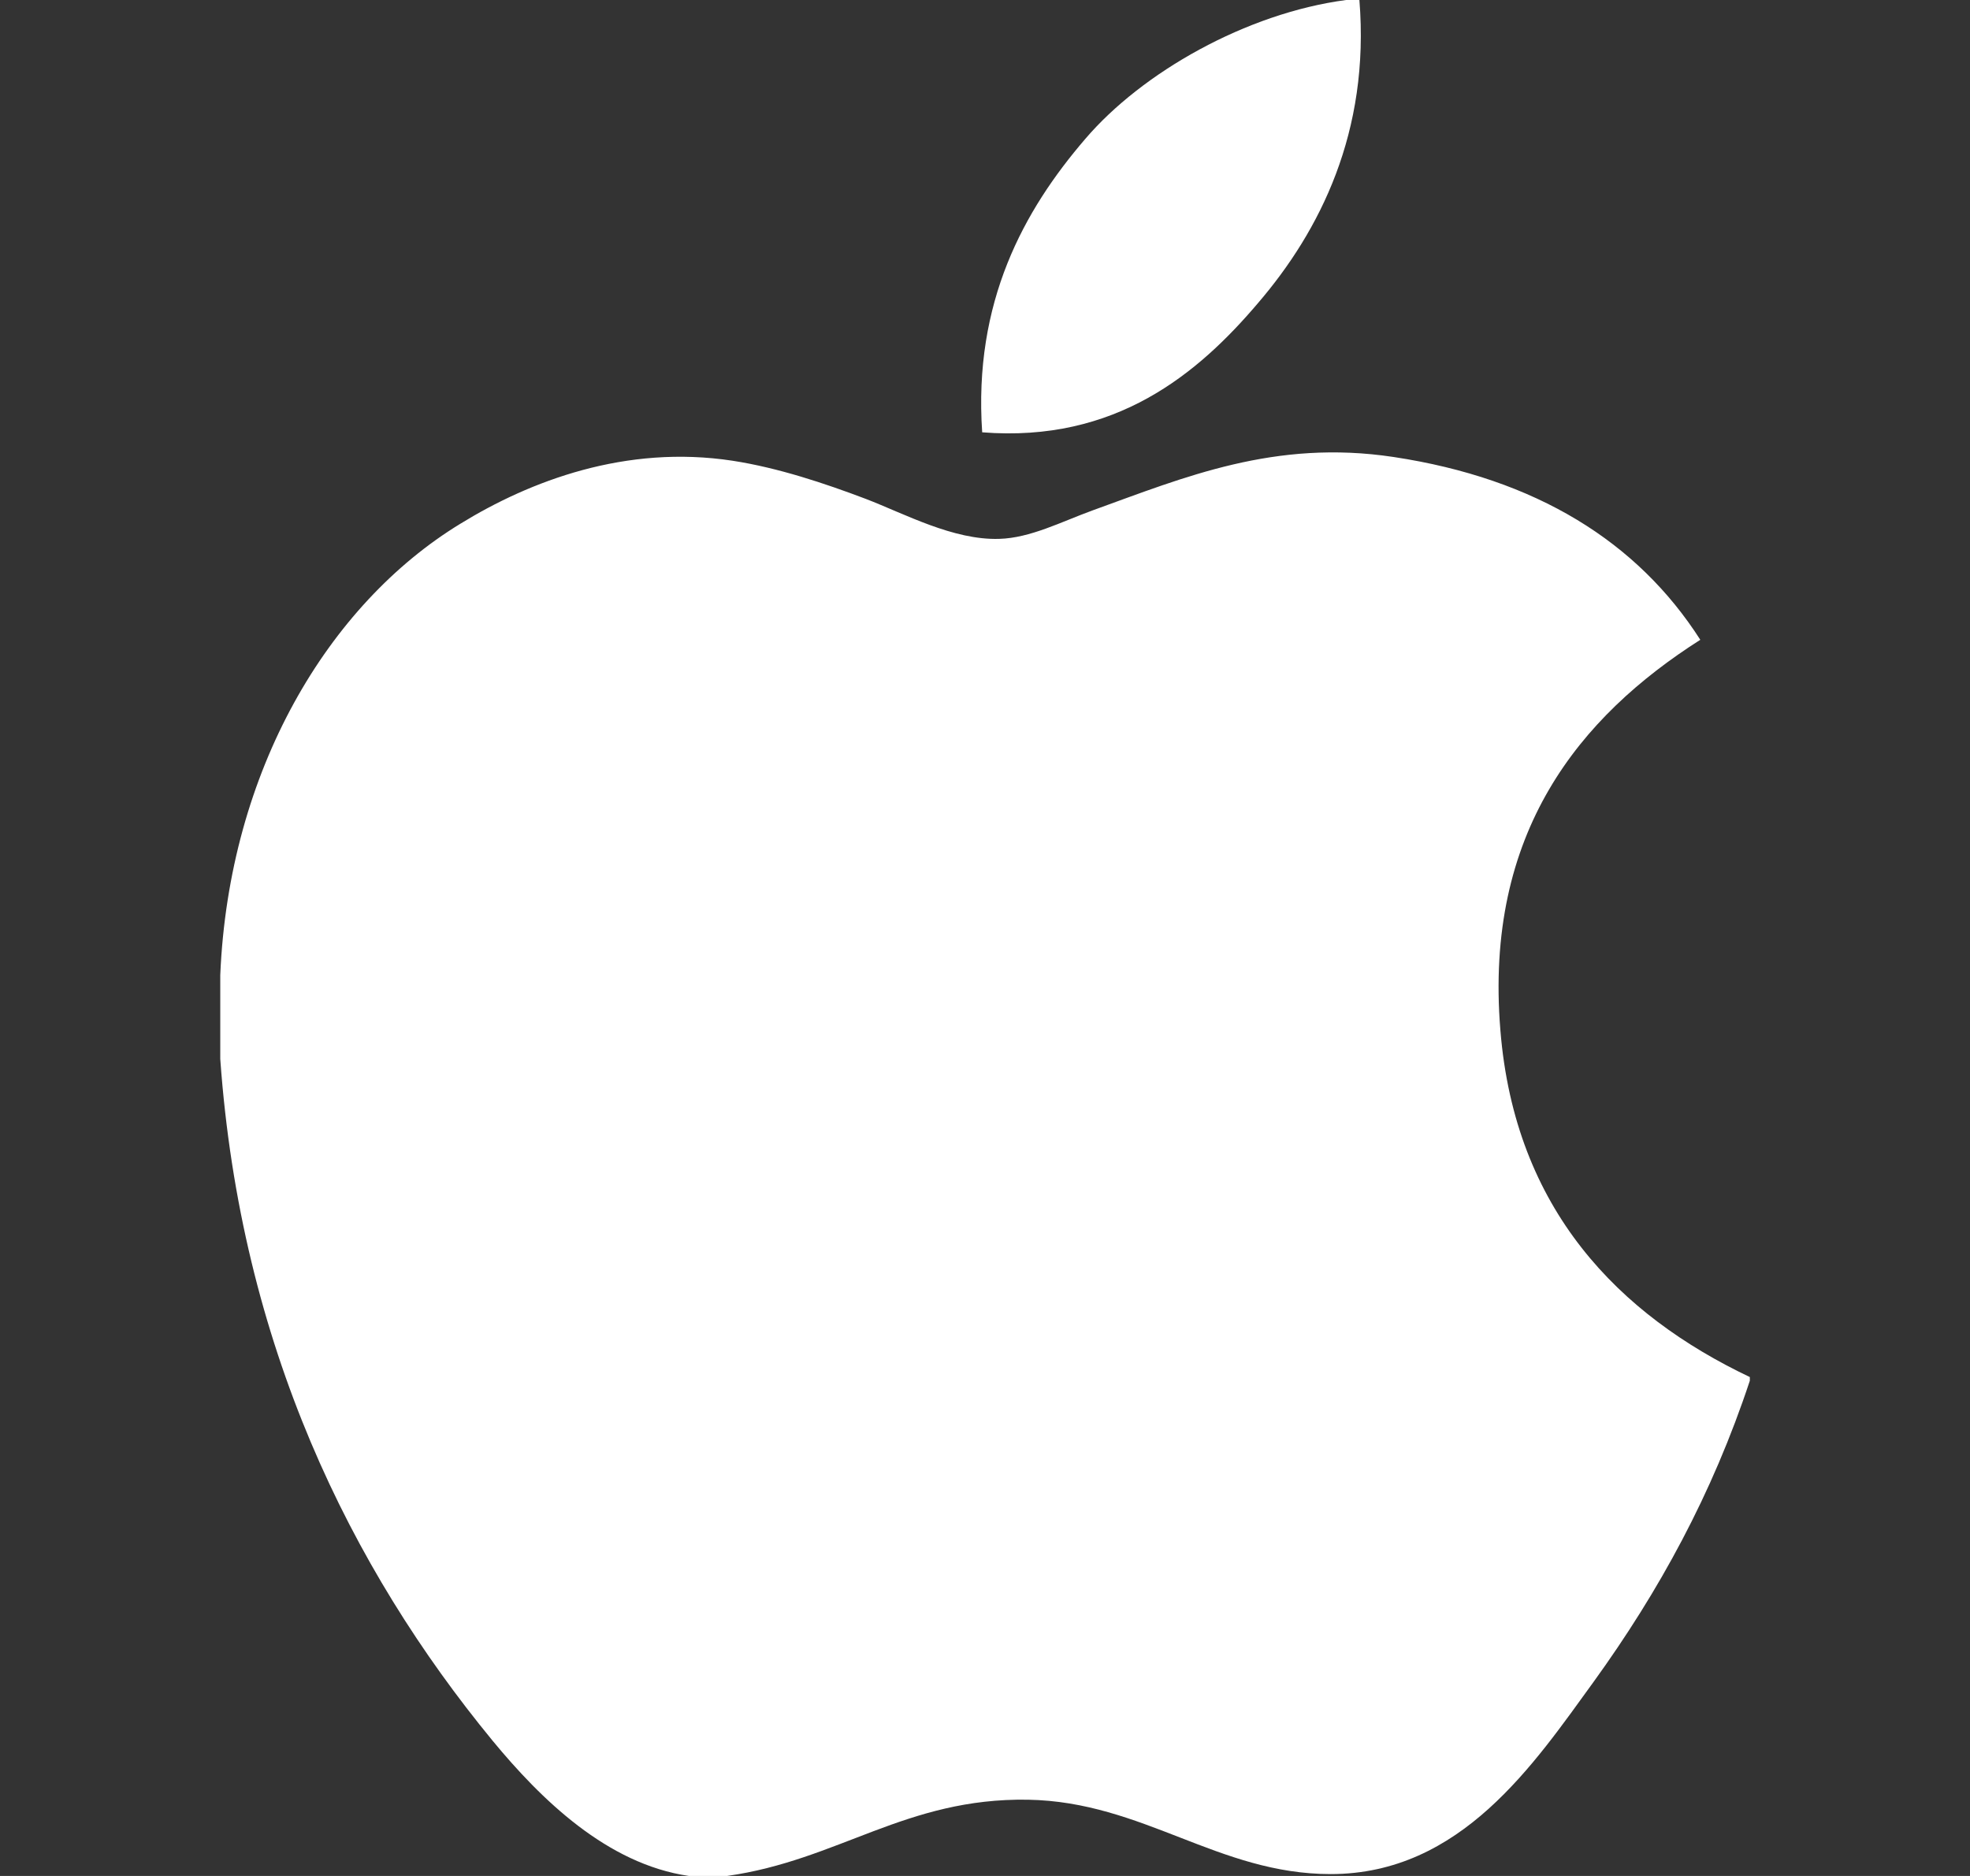 <svg class="me-1" xmlns="http://www.w3.org/2000/svg" width="21" height="20" viewBox="0 0 21 20" fill="none">
	<rect x="0" y="0" width="21" height="20" fill="#333333" stroke="none"/>
	<path d="M14.349 0C14.396 0 14.442 0 14.491 0C14.605 1.41 14.067 2.464 13.413 3.228C12.771 3.985 11.892 4.721 10.47 4.609C10.375 3.219 10.914 2.243 11.568 1.482C12.174 0.772 13.285 0.141 14.349 0Z" fill="white" />
	<path d="M18.653 14.681C18.653 14.695 18.653 14.707 18.653 14.72C18.253 15.93 17.683 16.968 16.988 17.93C16.353 18.804 15.575 19.98 14.185 19.98C12.985 19.98 12.187 19.208 10.957 19.187C9.655 19.166 8.94 19.832 7.75 20C7.614 20 7.477 20 7.344 20C6.47 19.873 5.765 19.181 5.251 18.558C3.736 16.715 2.565 14.335 2.348 11.29C2.348 10.991 2.348 10.693 2.348 10.395C2.44 8.215 3.499 6.443 4.907 5.584C5.65 5.127 6.671 4.738 7.809 4.912C8.296 4.987 8.794 5.154 9.23 5.319C9.644 5.478 10.161 5.76 10.651 5.745C10.983 5.736 11.313 5.563 11.648 5.441C12.628 5.087 13.589 4.681 14.855 4.872C16.377 5.102 17.458 5.778 18.125 6.821C16.838 7.641 15.82 8.875 15.994 10.984C16.148 12.899 17.262 14.02 18.653 14.681Z" fill="white" />
</svg>